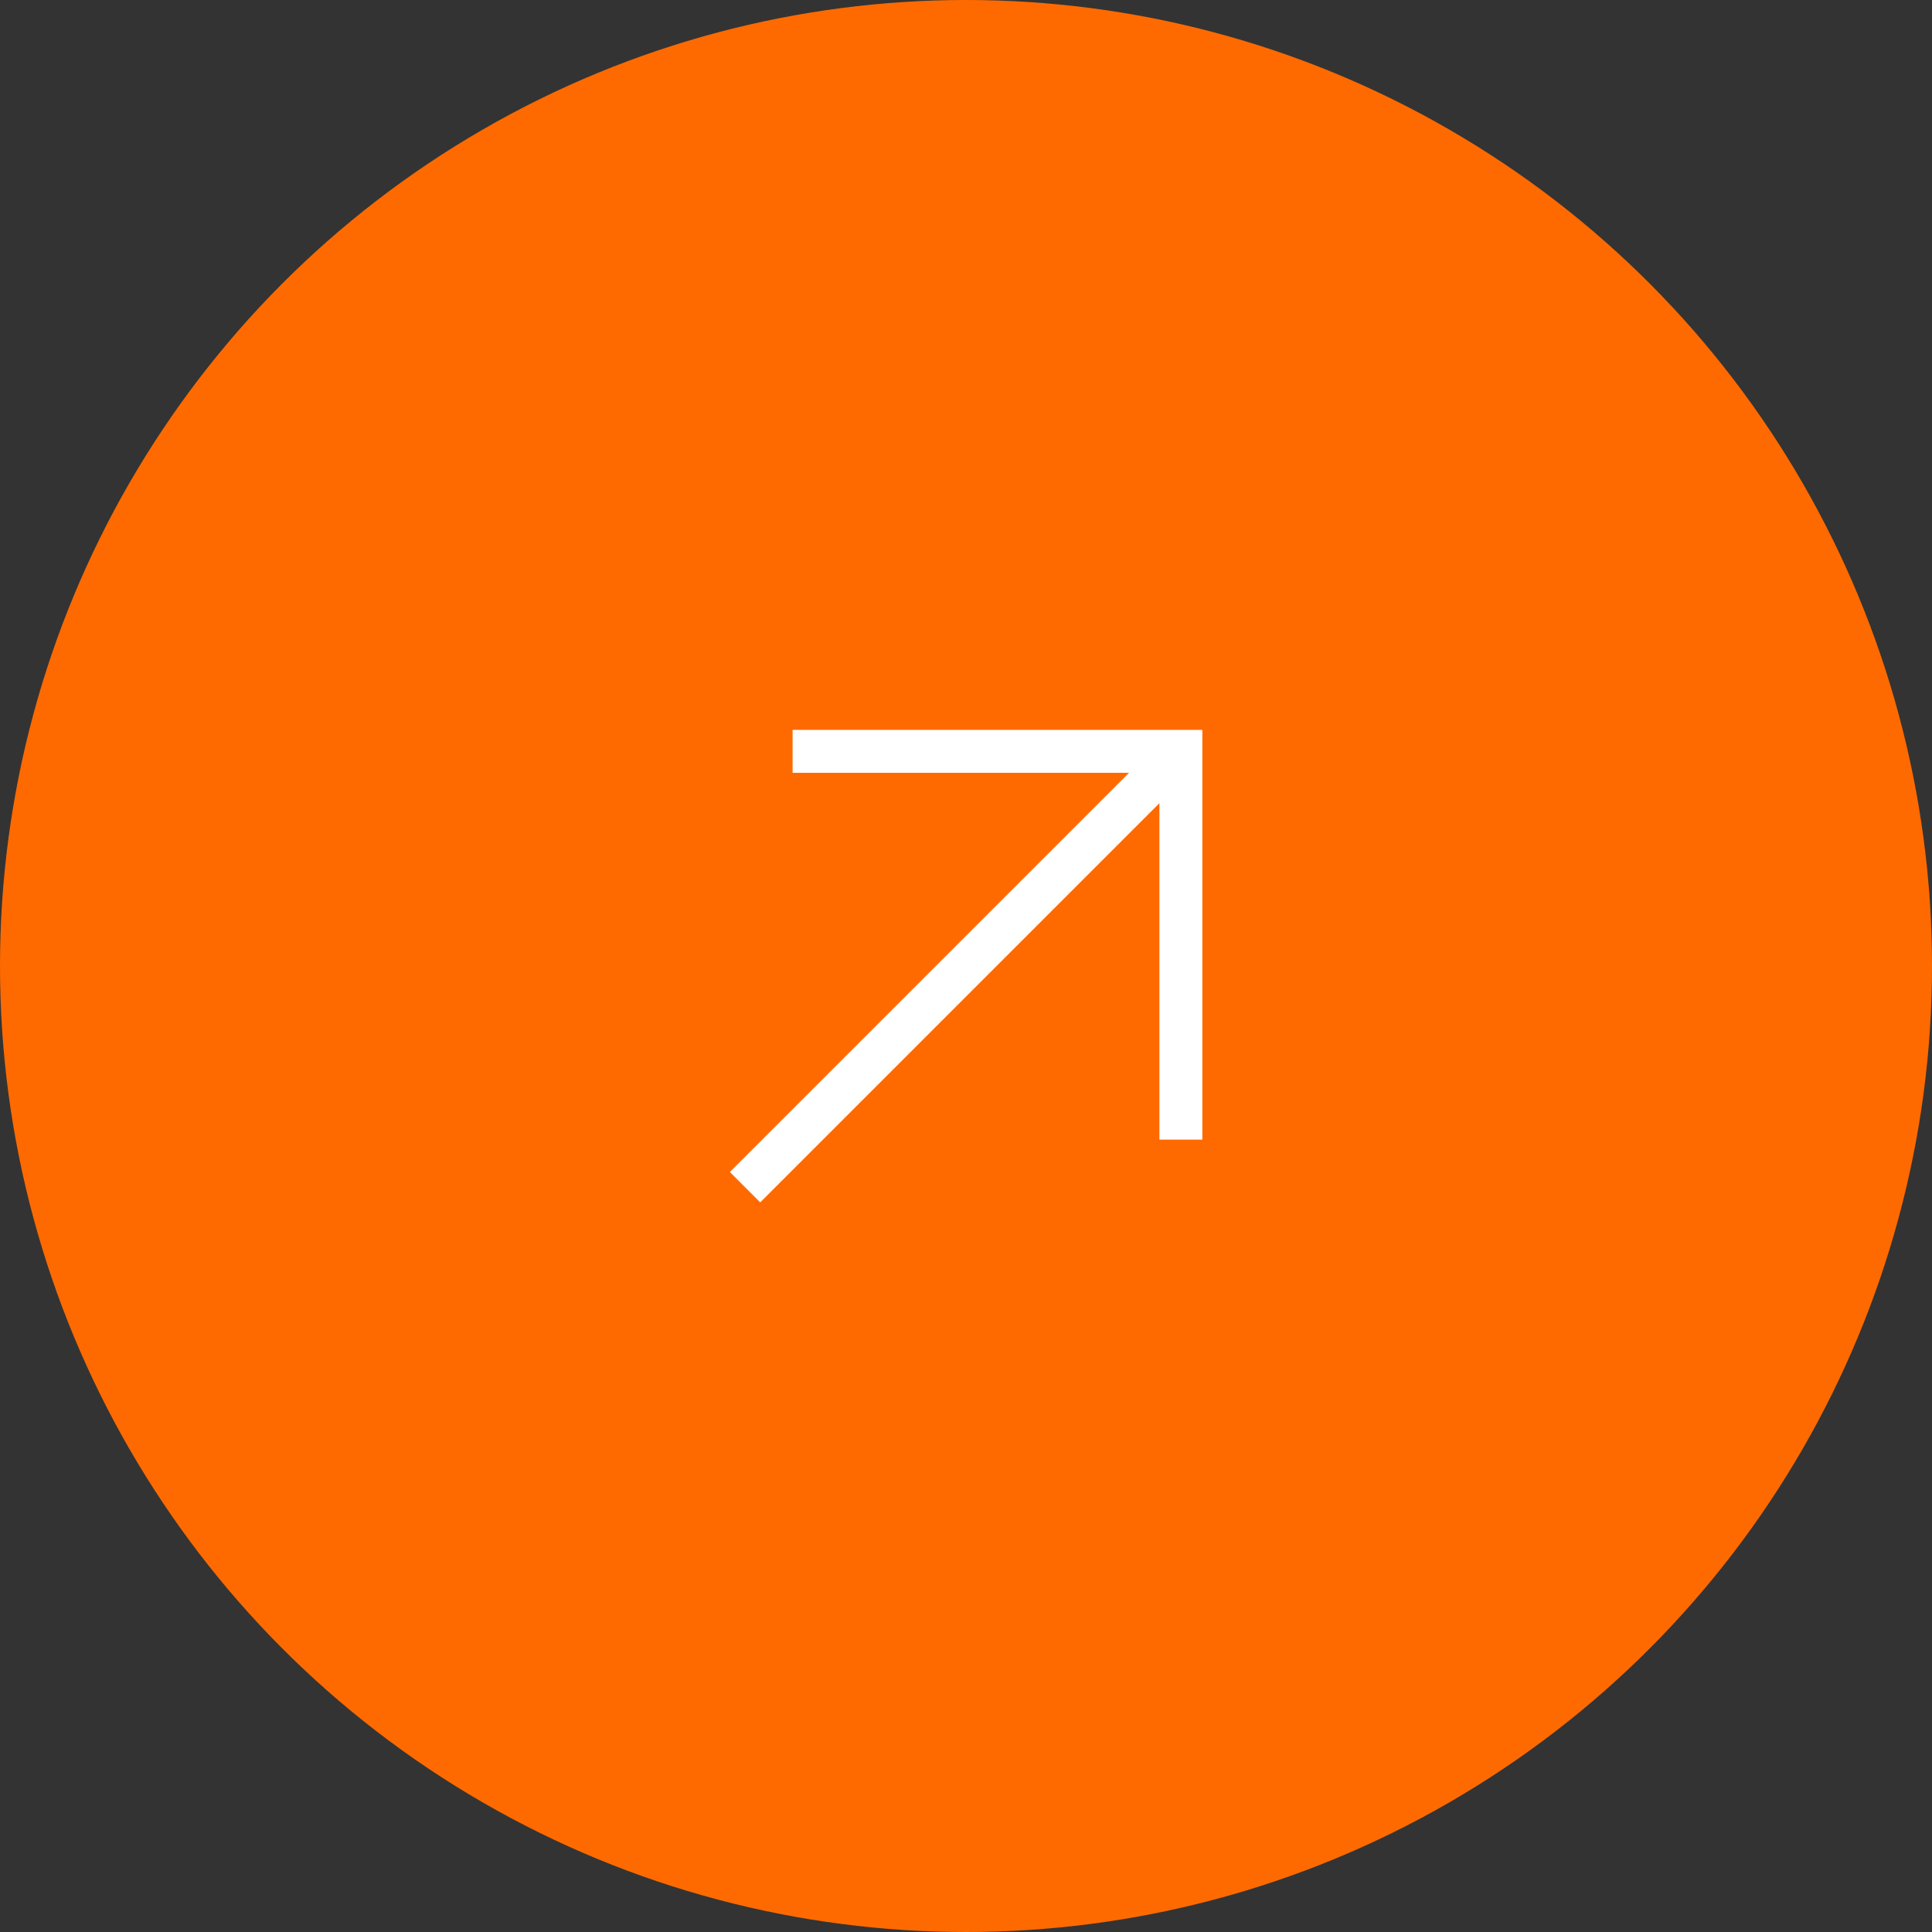 <?xml version="1.0" encoding="UTF-8"?> <svg xmlns="http://www.w3.org/2000/svg" width="45" height="45" viewBox="0 0 45 45" fill="none"><rect x="0" y="0" width="45" height="45" fill="#333333" stroke="none"/><circle cx="22.5" cy="22.5" r="22.5" fill="#FF6A00"></circle><path fill-rule="evenodd" clip-rule="evenodd" d="M18.461 17H25.89H27.505H28.005V17.5V26.544H27.005V18.707L17.707 28.005L17 27.298L26.298 18H25.89H18.461V17Z" fill="white"></path></svg> 